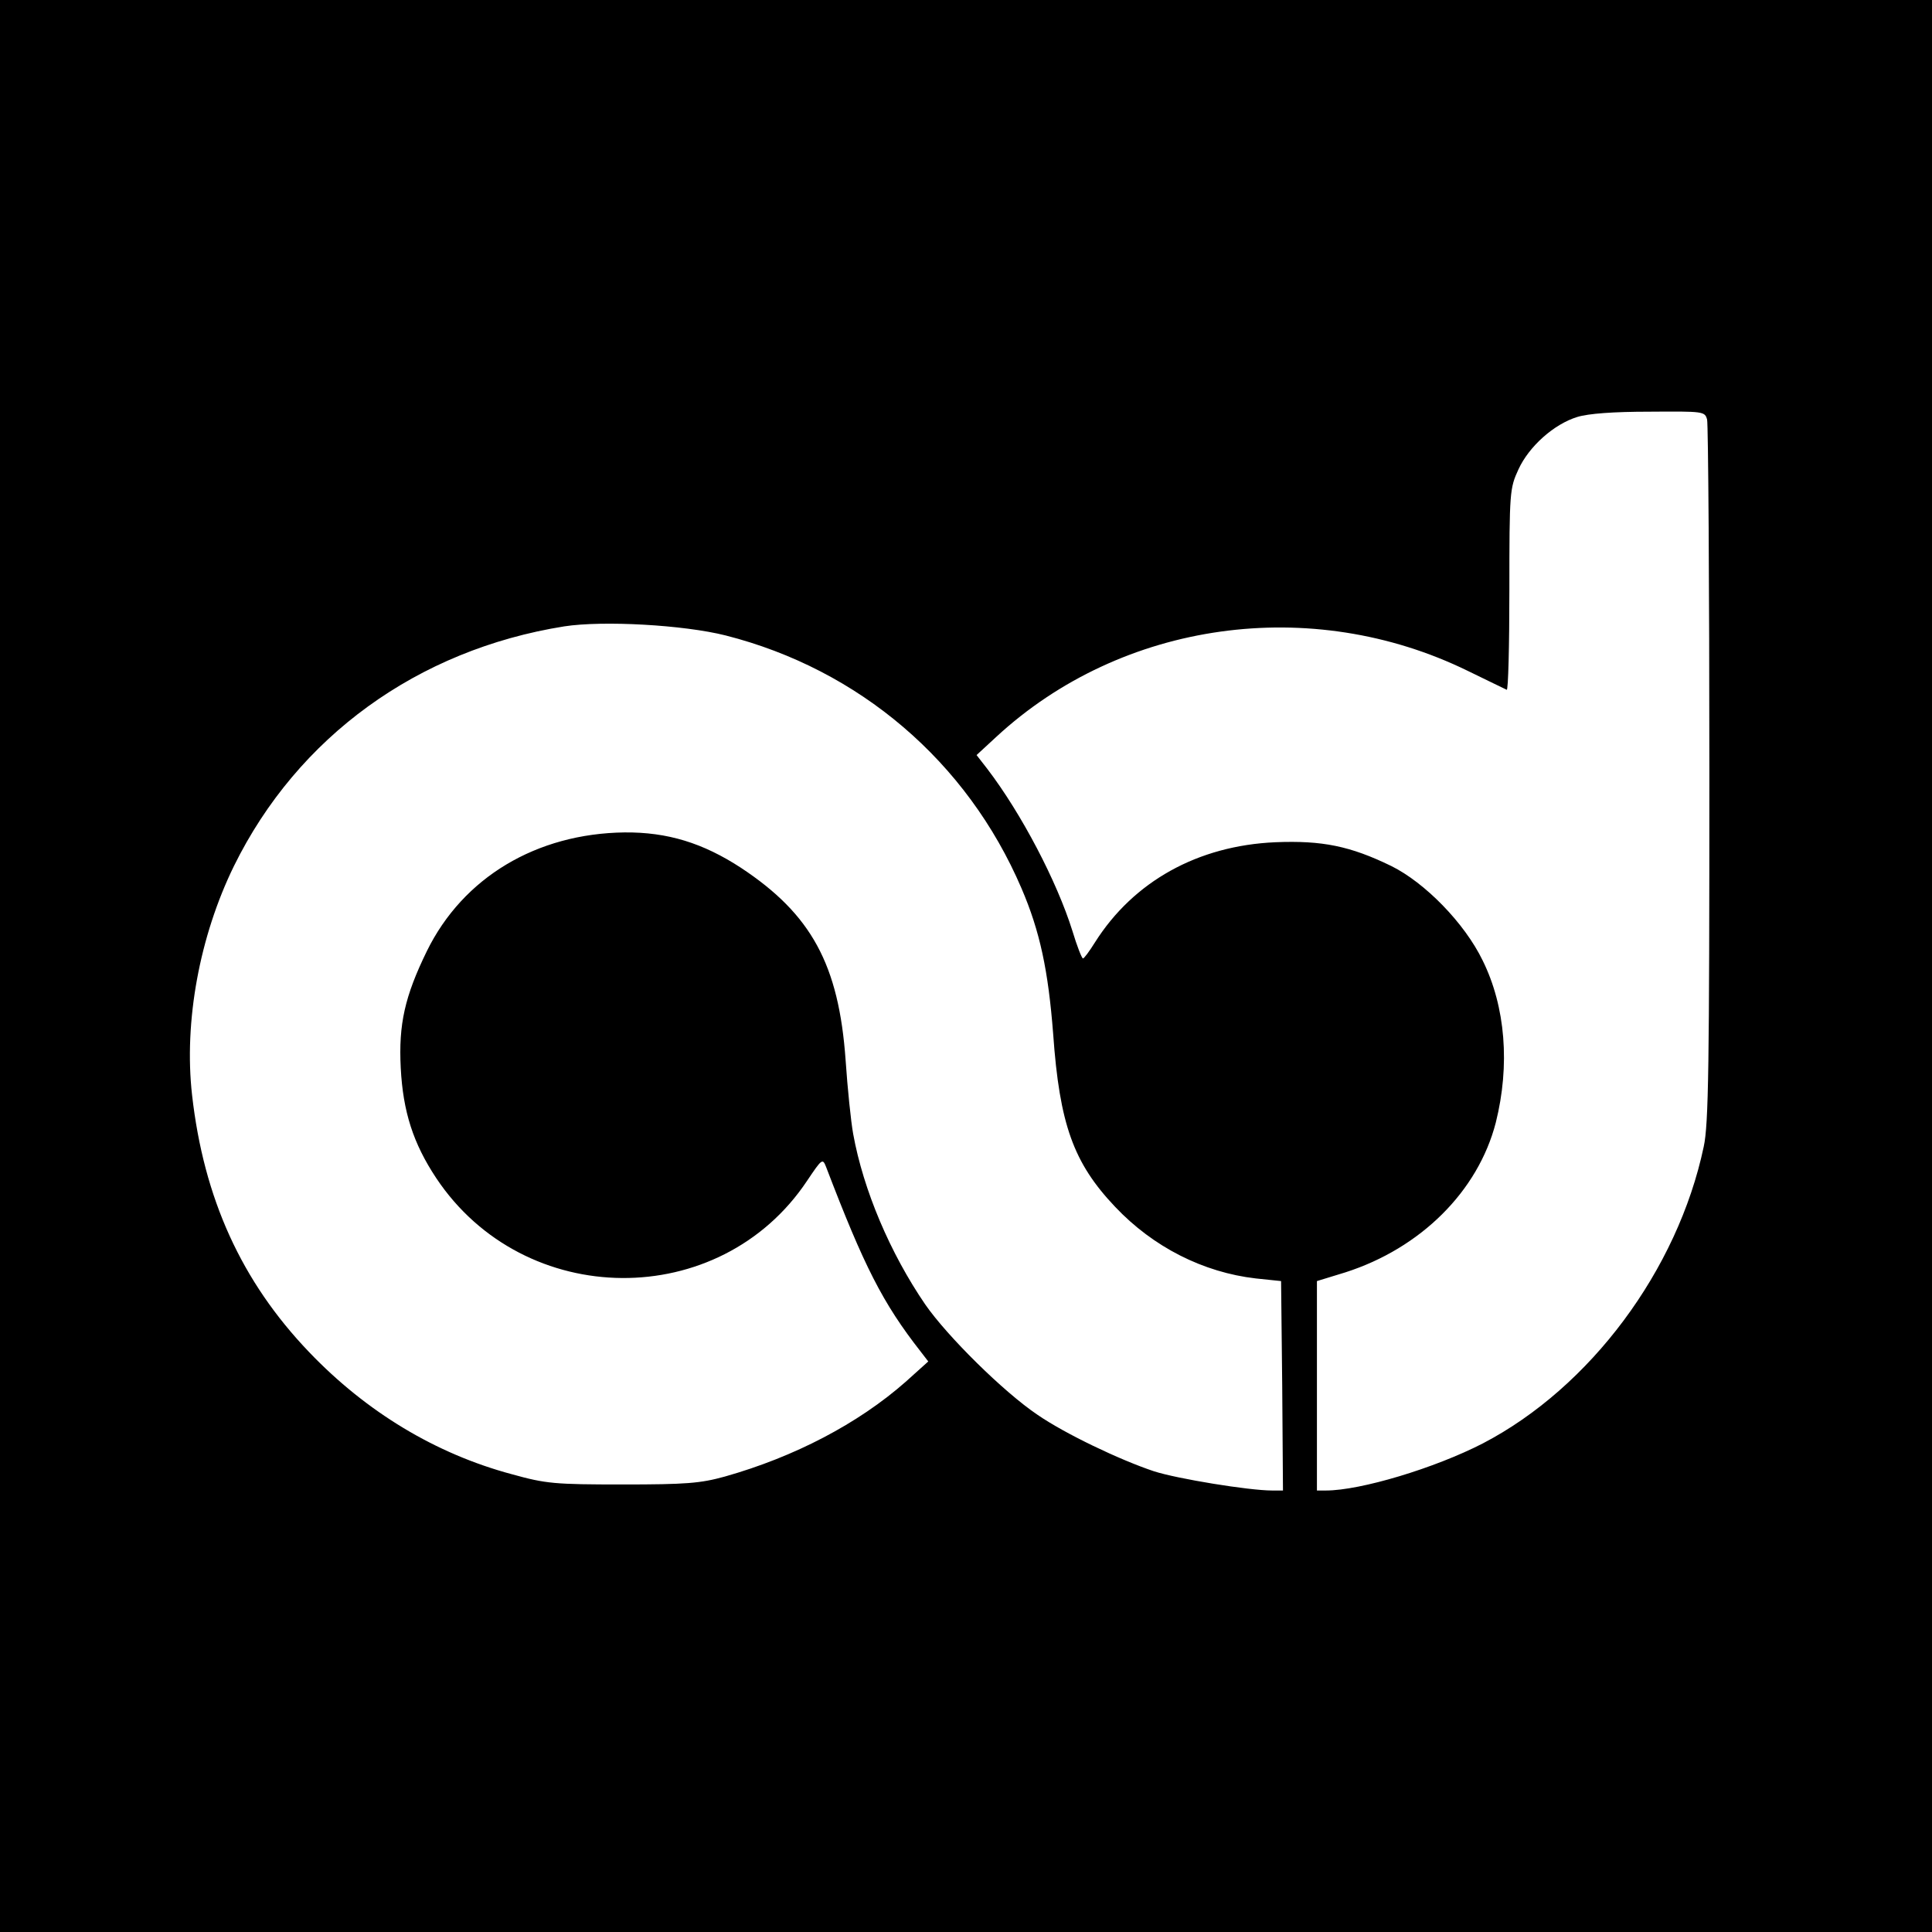 <?xml version="1.0" standalone="no"?>
<!DOCTYPE svg PUBLIC "-//W3C//DTD SVG 20010904//EN"
 "http://www.w3.org/TR/2001/REC-SVG-20010904/DTD/svg10.dtd">
<svg version="1.0" xmlns="http://www.w3.org/2000/svg"
 width="512pt" height="512pt" viewBox="0 0 512 512"
 preserveAspectRatio="xMidYMid meet">
<g transform="translate(0,512) scale(0.1,-0.1)"
fill="#000000" stroke="none">
<path d="M0 2560 l0 -2560 2560 0 2560 0 0 2560 0 2560 -2560 0 -2560 0 0
-2560z m4524 1448 c3 -13 6 -436 6 -940 0 -772 -2 -928 -15 -987 -69 -327
-301 -638 -585 -786 -128 -66 -325 -125 -416 -125 l-24 0 0 278 0 277 75 23
c200 64 352 215 399 397 38 152 26 307 -35 430 -48 99 -153 206 -242 250 -109
53 -183 68 -307 63 -206 -9 -376 -104 -478 -265 -15 -24 -29 -43 -32 -43 -3 0
-16 33 -28 73 -41 131 -135 311 -226 430 l-28 36 52 48 c333 308 835 378 1250
175 52 -25 98 -48 103 -50 4 -2 7 117 7 265 0 260 1 269 24 319 28 61 94 120
156 139 29 9 96 14 191 14 144 1 147 1 153 -21z m-2601 -572 c354 -90 640
-334 784 -670 49 -114 71 -218 84 -386 17 -240 54 -342 164 -458 101 -107 234
-174 373 -190 l67 -7 3 -277 2 -278 -29 0 c-61 0 -251 31 -313 51 -90 30 -235
99 -309 150 -89 60 -238 207 -297 292 -93 136 -164 303 -191 452 -6 33 -15
121 -20 195 -18 254 -91 387 -277 510 -101 66 -195 95 -309 94 -233 -3 -428
-119 -524 -315 -58 -119 -75 -193 -69 -309 6 -116 33 -200 94 -292 233 -350
752 -354 983 -7 39 58 41 60 50 37 101 -264 150 -361 251 -490 l20 -26 -60
-54 c-126 -111 -295 -199 -479 -251 -65 -18 -103 -21 -271 -21 -180 0 -203 2
-293 27 -202 54 -386 165 -538 324 -179 187 -279 407 -310 681 -22 195 20 421
111 607 169 343 487 573 875 635 103 16 317 4 428 -24z"/>
</g>
</svg>
